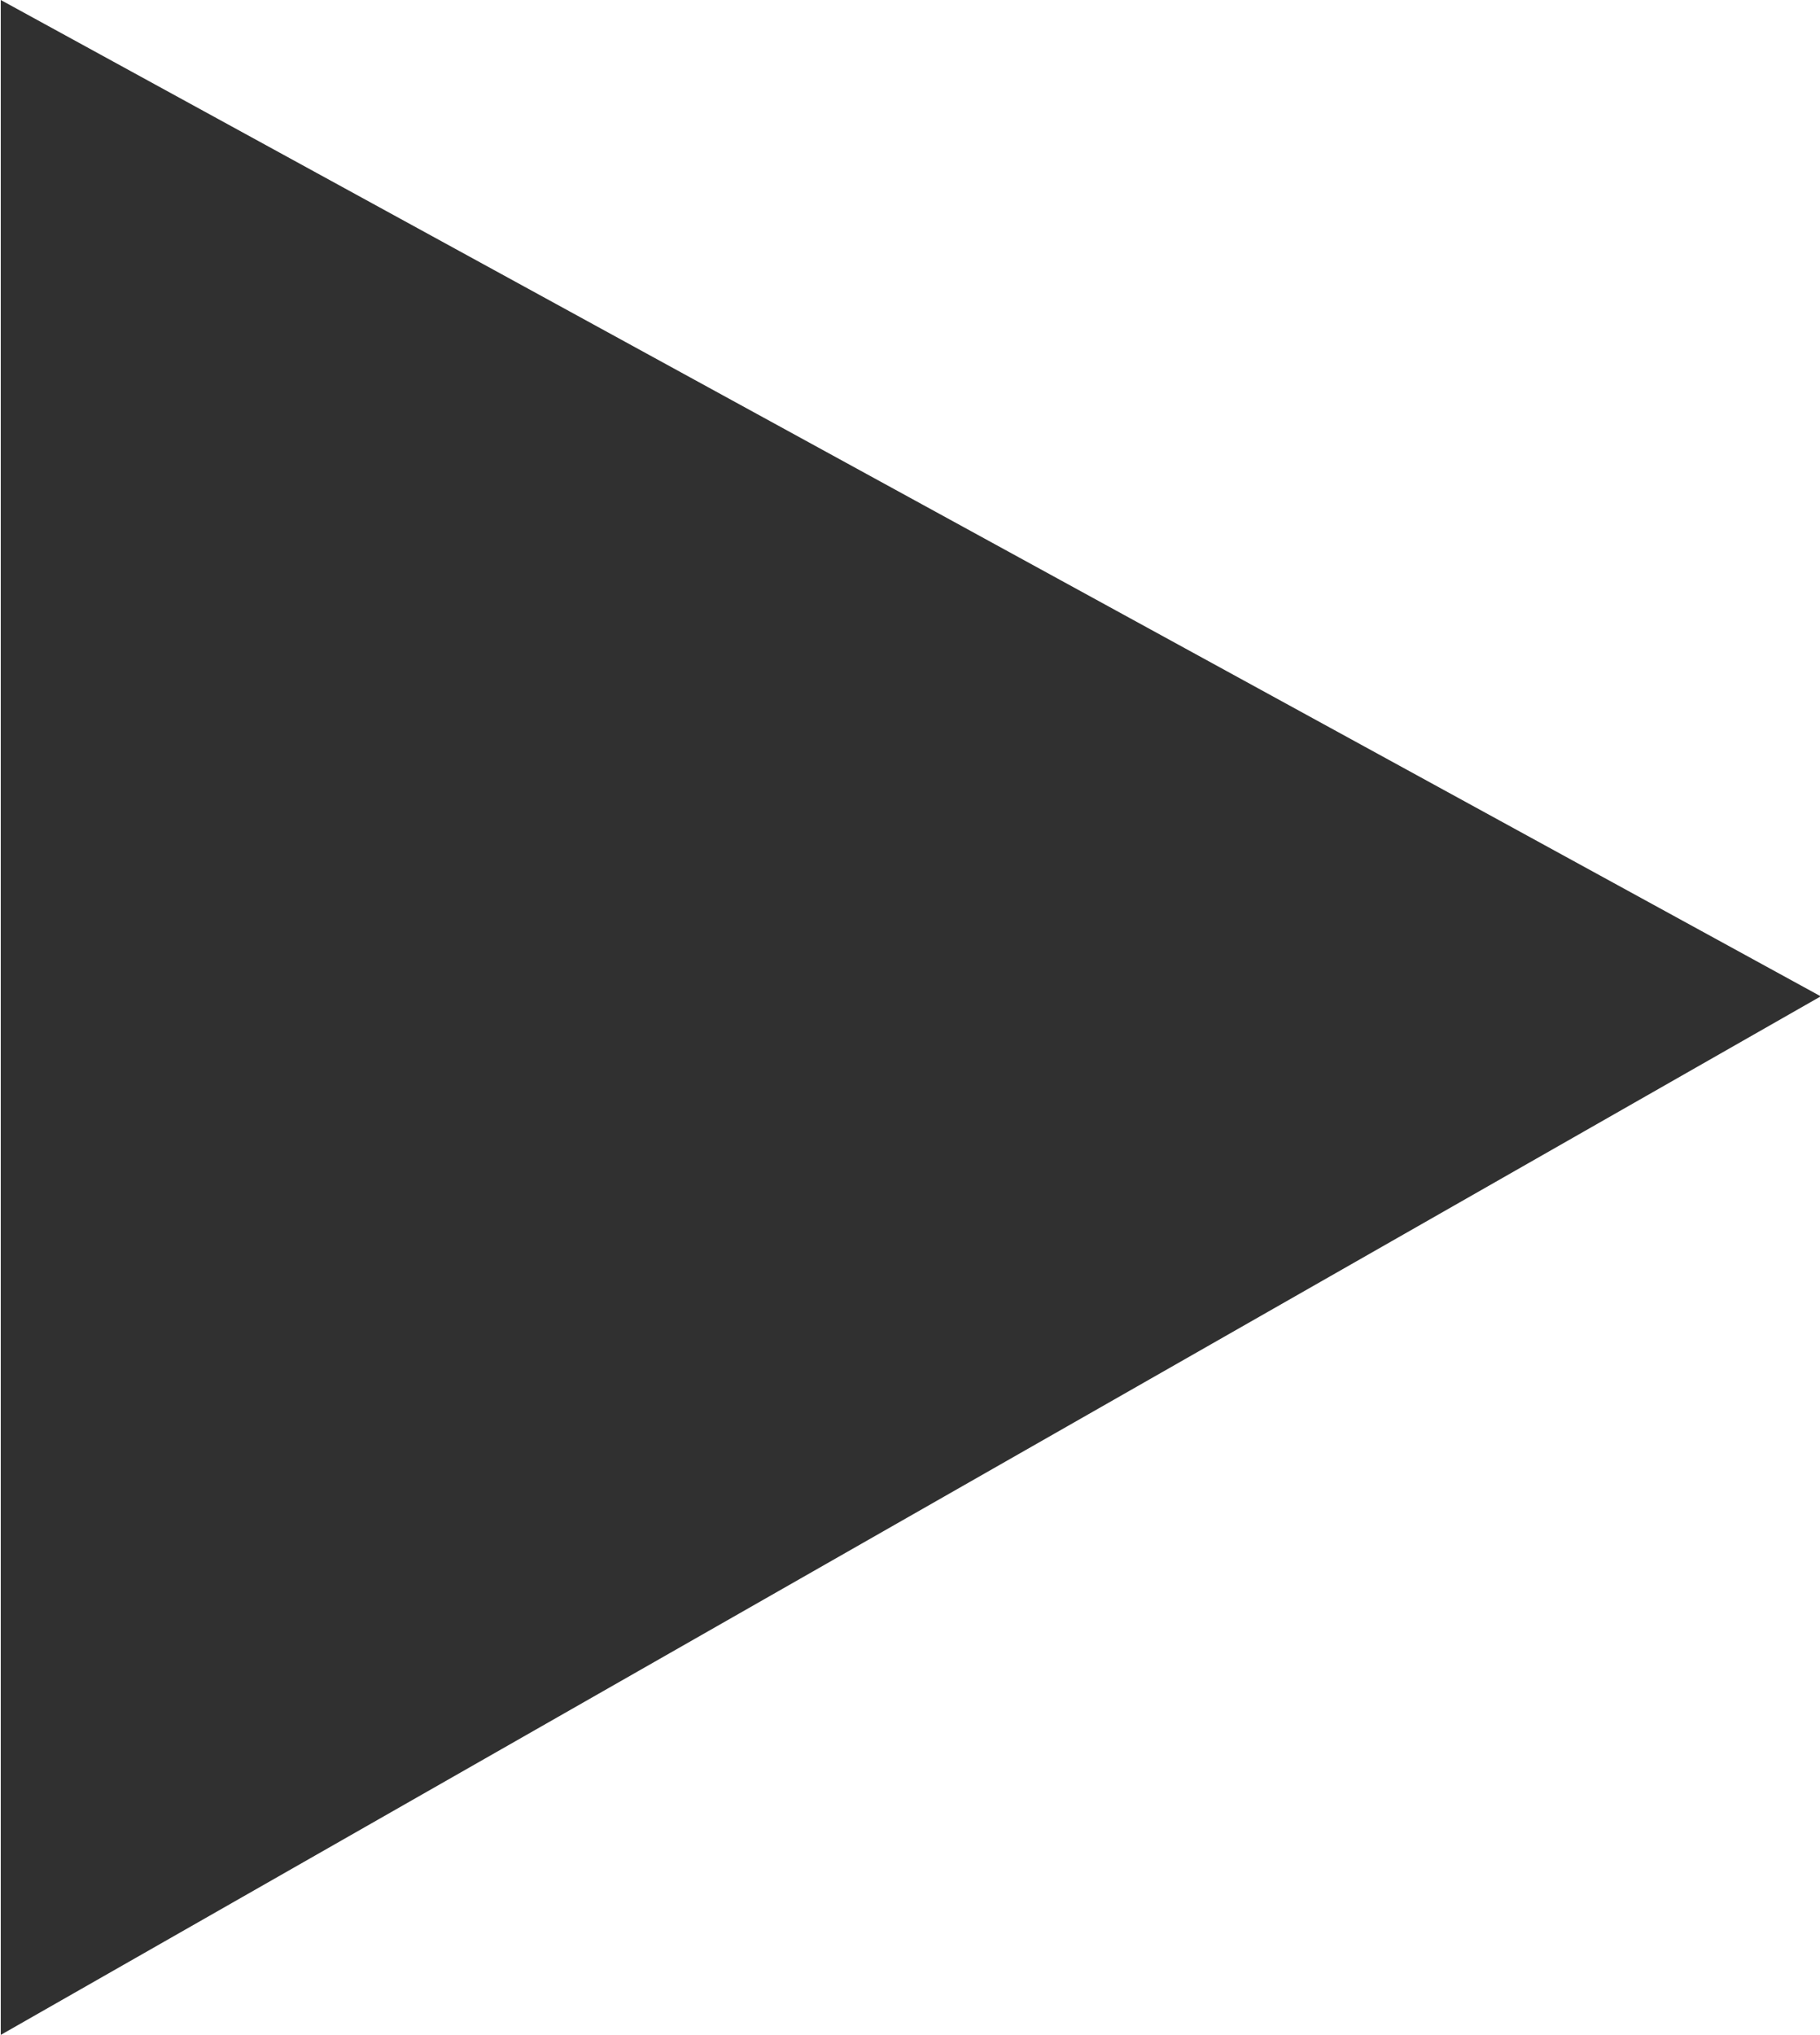 <svg xmlns="http://www.w3.org/2000/svg" viewBox="761.844 9110 7.156 8"><defs><style>.a{fill:#303030;}</style></defs><path class="a" d="M1757.66,1007.8l4.083,7.156,3.917-7.156Z" transform="translate(-245.953 10875.66) rotate(-90)"/></svg>